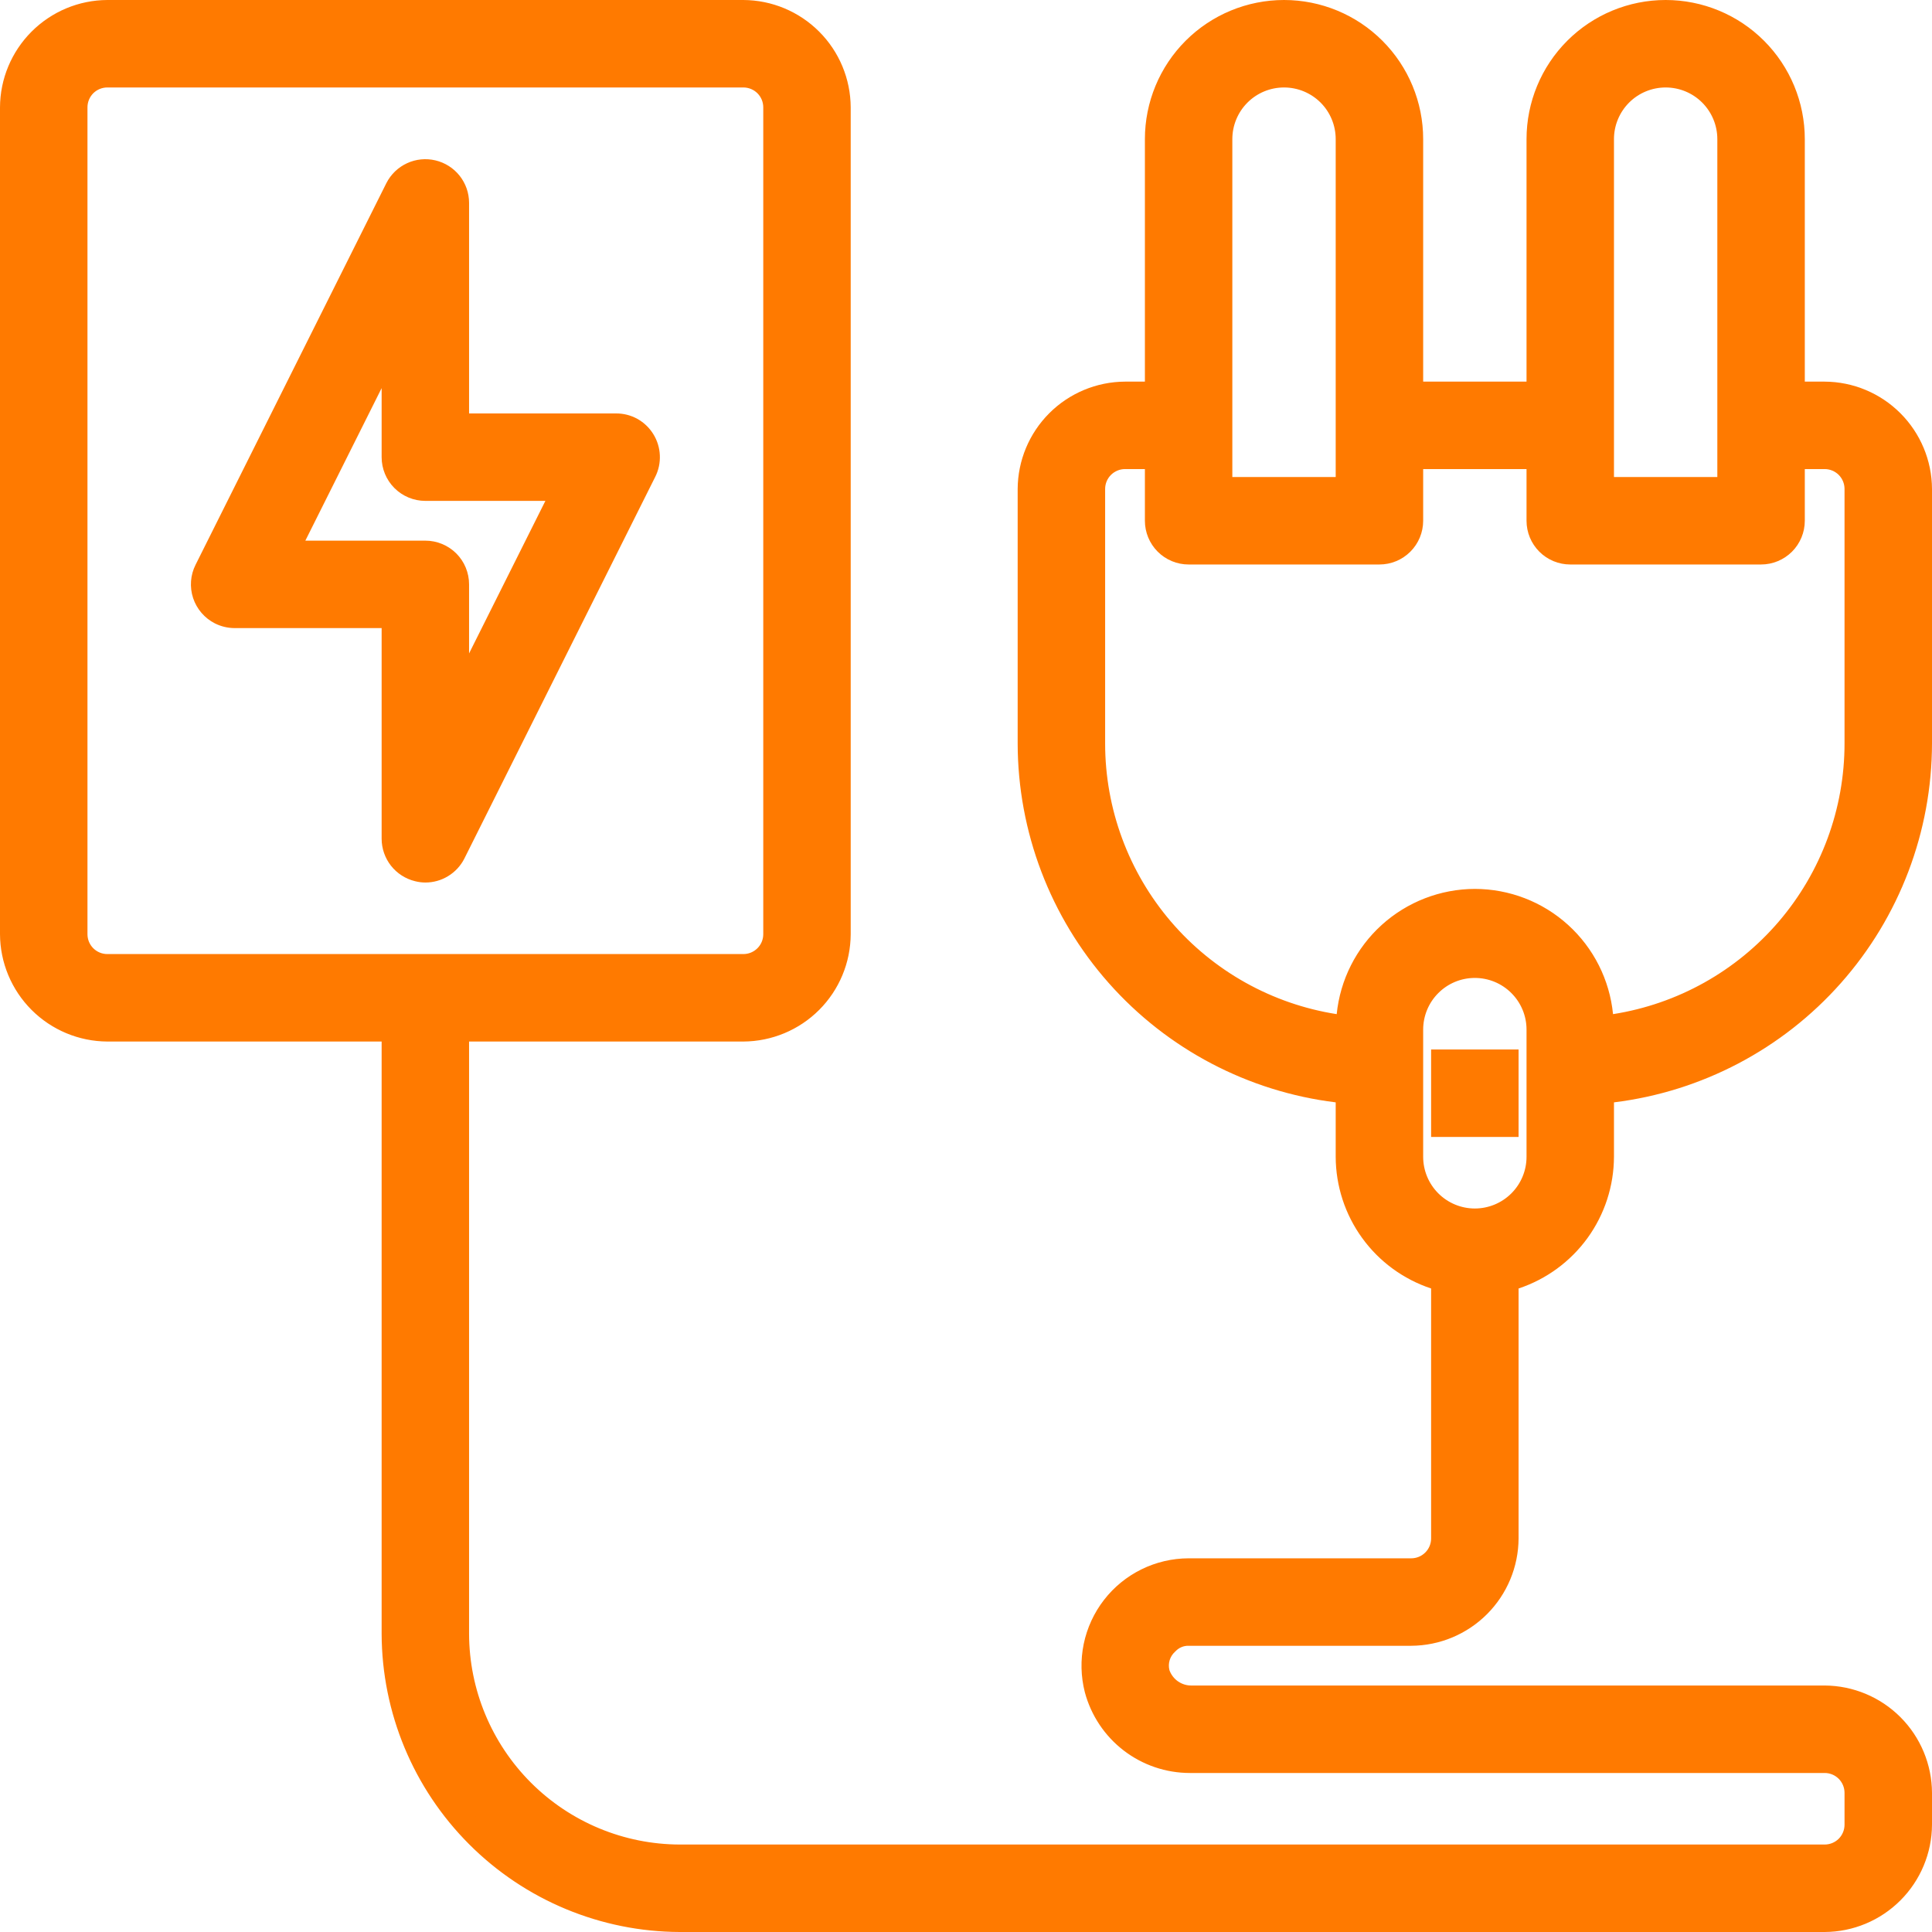 <svg width="62" height="62" viewBox="0 0 62 62" fill="none" xmlns="http://www.w3.org/2000/svg">
<path d="M38.144 52.432H45.288C46.099 52.43 46.877 52.106 47.45 51.533C48.024 50.959 48.347 50.182 48.35 49.37V41.063C49.224 40.837 49.998 40.328 50.553 39.615C51.106 38.903 51.409 38.026 51.411 37.123V35.031C54.199 34.774 56.79 33.486 58.678 31.419C60.565 29.352 61.614 26.655 61.617 23.856V15.691C61.615 14.88 61.292 14.103 60.718 13.529C60.144 12.955 59.367 12.632 58.556 12.63H57.535V4.465C57.535 3.382 57.105 2.344 56.339 1.578C55.574 0.813 54.535 0.383 53.453 0.383C52.37 0.383 51.332 0.813 50.566 1.578C49.8 2.344 49.37 3.382 49.37 4.465V12.63H45.288V4.465C45.288 3.382 44.858 2.344 44.092 1.578C43.327 0.813 42.288 0.383 41.206 0.383C40.123 0.383 39.085 0.813 38.319 1.578C37.554 2.344 37.123 3.382 37.123 4.465V12.63H36.103C35.292 12.632 34.514 12.955 33.941 13.529C33.367 14.103 33.044 14.88 33.041 15.691V23.856C33.045 26.655 34.093 29.352 35.981 31.419C37.868 33.486 40.459 34.774 43.247 35.031V37.123C43.25 38.026 43.552 38.903 44.106 39.615C44.66 40.328 45.434 40.837 46.309 41.063V49.37C46.309 49.641 46.201 49.901 46.01 50.092C45.818 50.283 45.559 50.391 45.288 50.391H38.144C37.678 50.392 37.219 50.499 36.801 50.705C36.383 50.91 36.017 51.209 35.732 51.577C35.447 51.945 35.249 52.373 35.154 52.829C35.059 53.285 35.069 53.757 35.184 54.208C35.365 54.88 35.765 55.473 36.322 55.891C36.879 56.309 37.56 56.529 38.256 56.514H58.556C58.826 56.514 59.086 56.622 59.277 56.813C59.469 57.005 59.576 57.264 59.576 57.535V58.556C59.576 58.826 59.469 59.086 59.277 59.277C59.086 59.469 58.826 59.576 58.556 59.576H21.815C19.921 59.574 18.105 58.82 16.766 57.481C15.427 56.142 14.673 54.326 14.671 52.432V33.041H23.856C24.667 33.039 25.445 32.715 26.018 32.142C26.592 31.568 26.915 30.791 26.918 29.979V3.444C26.915 2.633 26.592 1.856 26.018 1.282C25.445 0.708 24.667 0.385 23.856 0.383H3.444C2.633 0.385 1.856 0.708 1.282 1.282C0.708 1.856 0.385 2.633 0.383 3.444V29.979C0.385 30.791 0.708 31.568 1.282 32.142C1.856 32.715 2.633 33.039 3.444 33.041H12.63V52.432C12.633 54.867 13.602 57.201 15.324 58.923C17.046 60.645 19.38 61.614 21.815 61.617H58.556C59.367 61.615 60.144 61.292 60.718 60.718C61.292 60.144 61.615 59.367 61.617 58.556V57.535C61.615 56.724 61.292 55.946 60.718 55.373C60.144 54.799 59.367 54.476 58.556 54.473H38.256C38.015 54.481 37.777 54.411 37.578 54.273C37.38 54.135 37.231 53.937 37.154 53.708C37.107 53.534 37.109 53.351 37.16 53.178C37.21 53.005 37.307 52.849 37.44 52.728C37.53 52.633 37.64 52.557 37.761 52.506C37.882 52.455 38.013 52.43 38.144 52.432ZM51.411 4.465C51.411 3.924 51.627 3.405 52.009 3.022C52.392 2.639 52.911 2.424 53.453 2.424C53.994 2.424 54.513 2.639 54.896 3.022C55.279 3.405 55.494 3.924 55.494 4.465V15.691H51.411V4.465ZM39.165 4.465C39.165 3.924 39.38 3.405 39.763 3.022C40.145 2.639 40.664 2.424 41.206 2.424C41.747 2.424 42.266 2.639 42.649 3.022C43.032 3.405 43.247 3.924 43.247 4.465V15.691H39.165V4.465ZM43.257 32.98C41.011 32.731 38.935 31.663 37.426 29.98C35.918 28.297 35.084 26.116 35.082 23.856V15.691C35.082 15.421 35.19 15.161 35.381 14.97C35.573 14.778 35.832 14.671 36.103 14.671H37.123V16.712C37.123 16.983 37.231 17.242 37.422 17.434C37.614 17.625 37.873 17.733 38.144 17.733H44.267C44.538 17.733 44.798 17.625 44.989 17.434C45.181 17.242 45.288 16.983 45.288 16.712V14.671H49.37V16.712C49.37 16.983 49.478 17.242 49.669 17.434C49.861 17.625 50.12 17.733 50.391 17.733H56.514C56.785 17.733 57.045 17.625 57.236 17.434C57.428 17.242 57.535 16.983 57.535 16.712V14.671H58.556C58.826 14.671 59.086 14.778 59.277 14.97C59.469 15.161 59.576 15.421 59.576 15.691V23.856C59.575 26.116 58.74 28.297 57.232 29.98C55.724 31.663 53.648 32.731 51.401 32.98C51.401 31.9 50.972 30.864 50.209 30.101C49.445 29.337 48.409 28.908 47.329 28.908C46.249 28.908 45.214 29.337 44.45 30.101C43.686 30.864 43.257 31.9 43.257 32.98ZM45.288 37.123V33.041C45.288 32.5 45.503 31.981 45.886 31.598C46.269 31.215 46.788 31 47.329 31C47.871 31 48.39 31.215 48.773 31.598C49.155 31.981 49.37 32.5 49.37 33.041V37.123C49.37 37.665 49.155 38.184 48.773 38.567C48.39 38.95 47.871 39.165 47.329 39.165C46.788 39.165 46.269 38.95 45.886 38.567C45.503 38.184 45.288 37.665 45.288 37.123ZM3.444 31C3.174 31 2.914 30.892 2.723 30.701C2.531 30.51 2.424 30.25 2.424 29.979V3.444C2.424 3.174 2.531 2.914 2.723 2.723C2.914 2.531 3.174 2.424 3.444 2.424H23.856C24.127 2.424 24.386 2.531 24.578 2.723C24.769 2.914 24.877 3.174 24.877 3.444V29.979C24.877 30.25 24.769 30.51 24.578 30.701C24.386 30.892 24.127 31 23.856 31H3.444Z" fill="#FF7A00"/>
<path d="M48.35 34.062H46.309V36.103H48.35V34.062Z" fill="#FF7A00"/>
<path d="M48.733 36.486H45.926V33.679H48.733V36.486ZM46.691 35.72H47.967V34.444H46.691V35.72Z" fill="#FF7A00"/>
<path d="M20.641 14.13C20.549 13.983 20.421 13.862 20.27 13.778C20.118 13.694 19.947 13.65 19.774 13.65H14.671V6.506C14.67 6.277 14.592 6.054 14.45 5.875C14.307 5.695 14.108 5.569 13.885 5.516C13.662 5.46 13.426 5.482 13.217 5.578C13.008 5.675 12.838 5.84 12.737 6.047L6.613 18.294C6.535 18.45 6.498 18.623 6.505 18.797C6.513 18.971 6.565 19.141 6.656 19.289C6.748 19.438 6.876 19.56 7.028 19.645C7.181 19.73 7.352 19.774 7.527 19.774H12.63V26.918C12.63 27.147 12.708 27.369 12.851 27.549C12.993 27.729 13.192 27.855 13.415 27.908C13.492 27.928 13.571 27.938 13.65 27.938C13.839 27.938 14.023 27.885 14.184 27.786C14.344 27.687 14.474 27.545 14.559 27.377L20.682 15.13C20.762 14.974 20.8 14.8 20.793 14.625C20.785 14.449 20.733 14.279 20.641 14.13ZM14.671 22.59V18.753C14.671 18.482 14.563 18.223 14.372 18.031C14.181 17.84 13.921 17.733 13.65 17.733H9.185L12.63 10.833V14.671C12.63 14.941 12.737 15.201 12.929 15.392C13.12 15.584 13.38 15.691 13.65 15.691H18.115L14.671 22.59Z" fill="#FF7A00"/>
<path d="M58.556 62H21.815C19.28 61.992 16.851 60.981 15.059 59.188C13.266 57.396 12.255 54.967 12.247 52.432V33.424H3.444C2.532 33.419 1.659 33.055 1.014 32.41C0.369 31.765 0.004 30.892 0 29.979V3.444C0.004 2.532 0.369 1.659 1.014 1.014C1.659 0.369 2.532 0.004 3.444 0H23.856C24.768 0.004 25.642 0.369 26.287 1.014C26.932 1.659 27.296 2.532 27.3 3.444V29.979C27.296 30.892 26.932 31.765 26.287 32.41C25.642 33.055 24.768 33.419 23.856 33.424H15.053V52.432C15.058 54.224 15.772 55.941 17.039 57.208C18.306 58.475 20.023 59.189 21.815 59.193H58.556C58.725 59.193 58.887 59.126 59.007 59.007C59.126 58.887 59.193 58.725 59.193 58.556V57.535C59.193 57.366 59.126 57.204 59.007 57.084C58.887 56.964 58.725 56.897 58.556 56.897H38.185C37.416 56.897 36.669 56.643 36.06 56.175C35.45 55.706 35.013 55.05 34.814 54.307C34.684 53.799 34.672 53.268 34.778 52.755C34.885 52.241 35.107 51.758 35.428 51.344C35.749 50.929 36.161 50.593 36.631 50.362C37.102 50.13 37.62 50.009 38.144 50.008H45.288C45.457 50.008 45.62 49.941 45.739 49.821C45.859 49.702 45.926 49.539 45.926 49.37V41.349C45.037 41.054 44.263 40.488 43.714 39.73C43.164 38.972 42.867 38.06 42.864 37.123V35.376C40.051 35.03 37.461 33.669 35.581 31.547C33.702 29.426 32.662 26.69 32.658 23.856V15.691C32.663 14.779 33.027 13.906 33.672 13.261C34.317 12.616 35.191 12.251 36.103 12.247H36.741V4.465C36.741 3.281 37.211 2.145 38.048 1.308C38.886 0.47 40.022 0 41.206 0C42.39 0 43.526 0.47 44.363 1.308C45.2 2.145 45.671 3.281 45.671 4.465V12.247H48.988V4.465C48.988 3.281 49.458 2.145 50.295 1.308C51.133 0.47 52.269 0 53.453 0C54.637 0 55.773 0.47 56.61 1.308C57.447 2.145 57.918 3.281 57.918 4.465V12.247H58.556C59.468 12.251 60.341 12.616 60.986 13.261C61.631 13.906 61.996 14.779 62 15.691V23.856C61.996 26.69 60.957 29.426 59.077 31.547C57.198 33.669 54.608 35.03 51.794 35.376V37.123C51.791 38.06 51.494 38.972 50.945 39.73C50.395 40.488 49.621 41.054 48.733 41.349V49.37C48.728 50.283 48.364 51.156 47.719 51.801C47.074 52.446 46.2 52.81 45.288 52.815H38.144C38.066 52.813 37.987 52.827 37.915 52.858C37.843 52.888 37.778 52.933 37.724 52.991L37.704 53.01C37.624 53.083 37.566 53.176 37.535 53.279C37.504 53.383 37.502 53.492 37.528 53.597C37.581 53.745 37.679 53.872 37.809 53.961C37.939 54.049 38.093 54.095 38.25 54.09H58.556C59.468 54.095 60.341 54.459 60.986 55.104C61.631 55.749 61.996 56.623 62 57.535V58.556C61.996 59.468 61.631 60.341 60.986 60.986C60.341 61.631 59.468 61.996 58.556 62ZM3.444 0.765C2.735 0.769 2.056 1.053 1.555 1.555C1.053 2.056 0.769 2.735 0.765 3.444V29.979C0.769 30.689 1.053 31.368 1.555 31.869C2.056 32.371 2.735 32.654 3.444 32.658H13.012V52.432C13.02 54.764 13.95 56.999 15.599 58.648C17.248 60.297 19.483 61.227 21.815 61.235H58.556C59.265 61.231 59.944 60.947 60.446 60.446C60.947 59.944 61.231 59.265 61.235 58.556V57.535C61.231 56.826 60.947 56.147 60.446 55.645C59.944 55.144 59.265 54.86 58.556 54.856H38.263C37.941 54.864 37.625 54.769 37.361 54.585C37.097 54.402 36.897 54.139 36.792 53.835L36.784 53.814C36.719 53.575 36.72 53.323 36.787 53.084C36.855 52.846 36.986 52.631 37.167 52.461C37.293 52.329 37.444 52.225 37.613 52.154C37.781 52.083 37.962 52.047 38.144 52.049H45.288C45.997 52.045 46.676 51.762 47.178 51.26C47.679 50.759 47.963 50.08 47.967 49.37V40.767L48.254 40.693C49.046 40.488 49.748 40.027 50.25 39.381C50.752 38.736 51.026 37.941 51.029 37.123V34.682L51.376 34.65C54.072 34.412 56.582 33.172 58.407 31.173C60.233 29.174 61.242 26.563 61.235 23.856V15.691C61.231 14.982 60.947 14.303 60.446 13.802C59.944 13.3 59.265 13.016 58.556 13.012H57.152V4.465C57.152 3.484 56.763 2.543 56.069 1.849C55.375 1.155 54.434 0.765 53.453 0.765C52.471 0.765 51.531 1.155 50.837 1.849C50.143 2.543 49.753 3.484 49.753 4.465V13.012H44.905V4.465C44.905 3.484 44.516 2.543 43.822 1.849C43.128 1.155 42.187 0.765 41.206 0.765C40.225 0.765 39.284 1.155 38.59 1.849C37.896 2.543 37.506 3.484 37.506 4.465V13.012H36.103C35.394 13.016 34.715 13.3 34.213 13.802C33.711 14.303 33.428 14.982 33.424 15.691V23.856C33.417 26.563 34.426 29.174 36.251 31.173C38.077 33.172 40.586 34.412 43.283 34.65L43.63 34.682V37.123C43.632 37.942 43.905 38.736 44.407 39.383C44.91 40.029 45.612 40.491 46.404 40.696L46.691 40.77V49.37C46.691 49.743 46.544 50.099 46.28 50.363C46.017 50.626 45.66 50.774 45.288 50.774H38.144C37.737 50.775 37.335 50.869 36.97 51.049C36.604 51.228 36.285 51.489 36.035 51.811C35.785 52.133 35.612 52.508 35.529 52.906C35.446 53.305 35.455 53.718 35.556 54.112C35.713 54.702 36.064 55.222 36.553 55.588C37.041 55.954 37.638 56.146 38.249 56.132H58.556C58.928 56.132 59.285 56.279 59.548 56.543C59.811 56.806 59.959 57.163 59.959 57.535V58.556C59.959 58.928 59.811 59.285 59.548 59.548C59.285 59.811 58.928 59.959 58.556 59.959H21.815C19.82 59.953 17.909 59.159 16.499 57.748C15.088 56.338 14.293 54.427 14.288 52.432V32.658H23.856C24.565 32.654 25.244 32.371 25.746 31.869C26.247 31.368 26.531 30.689 26.535 29.979V3.444C26.531 2.735 26.247 2.056 25.746 1.555C25.244 1.053 24.565 0.769 23.856 0.765H3.444ZM47.329 39.547C46.686 39.547 46.07 39.292 45.615 38.837C45.161 38.383 44.905 37.766 44.905 37.123V33.041C44.905 32.398 45.161 31.782 45.615 31.327C46.07 30.873 46.686 30.617 47.329 30.617C47.972 30.617 48.589 30.873 49.043 31.327C49.498 31.782 49.753 32.398 49.753 33.041V37.123C49.753 37.766 49.498 38.383 49.043 38.837C48.589 39.292 47.972 39.547 47.329 39.547ZM47.329 31.383C46.889 31.383 46.468 31.557 46.157 31.869C45.846 32.179 45.671 32.601 45.671 33.041V37.123C45.671 37.563 45.846 37.985 46.157 38.296C46.468 38.607 46.889 38.782 47.329 38.782C47.769 38.782 48.191 38.607 48.502 38.296C48.813 37.985 48.988 37.563 48.988 37.123V33.041C48.988 32.601 48.813 32.179 48.502 31.869C48.191 31.557 47.769 31.383 47.329 31.383ZM51.019 33.407V32.98C51.018 32.002 50.629 31.064 49.938 30.372C49.246 29.68 48.307 29.292 47.329 29.292C46.352 29.295 45.416 29.684 44.725 30.375C44.034 31.066 43.644 32.003 43.641 32.98V33.407L43.216 33.36C40.875 33.103 38.711 31.991 37.14 30.237C35.568 28.483 34.699 26.211 34.7 23.856V15.691C34.7 15.319 34.847 14.962 35.111 14.699C35.374 14.436 35.731 14.288 36.103 14.288H37.506V16.712C37.506 16.881 37.573 17.043 37.693 17.163C37.813 17.283 37.975 17.35 38.144 17.35H44.267C44.437 17.35 44.599 17.283 44.718 17.163C44.838 17.043 44.905 16.881 44.905 16.712V14.288H49.753V16.712C49.753 16.881 49.82 17.043 49.94 17.163C50.059 17.283 50.222 17.35 50.391 17.35H56.514C56.684 17.35 56.846 17.283 56.965 17.163C57.085 17.043 57.152 16.881 57.152 16.712V14.288H58.556C58.928 14.288 59.285 14.436 59.548 14.699C59.811 14.962 59.959 15.319 59.959 15.691V23.856C59.959 26.211 59.091 28.483 57.519 30.237C55.948 31.991 53.784 33.103 51.443 33.36L51.019 33.407ZM36.103 15.053C35.934 15.053 35.772 15.121 35.652 15.24C35.532 15.36 35.465 15.522 35.465 15.691V23.856C35.464 25.952 36.213 27.98 37.575 29.573C38.938 31.166 40.825 32.22 42.896 32.545C43.007 31.445 43.521 30.425 44.34 29.683C45.159 28.941 46.224 28.529 47.329 28.526C48.435 28.527 49.502 28.938 50.321 29.681C51.141 30.424 51.655 31.444 51.764 32.545C53.834 32.22 55.721 31.166 57.084 29.573C58.446 27.98 59.194 25.952 59.193 23.856V15.691C59.193 15.522 59.126 15.36 59.007 15.24C58.887 15.121 58.725 15.053 58.556 15.053H57.918V16.712C57.918 17.084 57.77 17.441 57.507 17.704C57.243 17.967 56.887 18.115 56.514 18.115H50.391C50.019 18.115 49.662 17.967 49.399 17.704C49.136 17.441 48.988 17.084 48.988 16.712V15.053H45.671V16.712C45.671 17.084 45.523 17.441 45.26 17.704C44.997 17.967 44.64 18.115 44.267 18.115H38.144C37.772 18.115 37.415 17.967 37.152 17.704C36.889 17.441 36.741 17.084 36.741 16.712V15.053H36.103ZM23.856 31.383H3.444C3.072 31.383 2.715 31.235 2.452 30.972C2.189 30.709 2.041 30.352 2.041 29.979V3.444C2.041 3.072 2.189 2.715 2.452 2.452C2.715 2.189 3.072 2.041 3.444 2.041H23.856C24.228 2.041 24.585 2.189 24.848 2.452C25.111 2.715 25.259 3.072 25.259 3.444V29.979C25.259 30.352 25.111 30.709 24.848 30.972C24.585 31.235 24.228 31.383 23.856 31.383ZM3.444 2.807C3.275 2.807 3.113 2.874 2.993 2.993C2.874 3.113 2.807 3.275 2.807 3.444V29.979C2.807 30.149 2.874 30.311 2.993 30.43C3.113 30.55 3.275 30.617 3.444 30.617H23.856C24.025 30.617 24.187 30.55 24.307 30.43C24.427 30.311 24.494 30.149 24.494 29.979V3.444C24.494 3.275 24.427 3.113 24.307 2.993C24.187 2.874 24.025 2.807 23.856 2.807H3.444ZM55.877 16.074H51.029V4.465C51.029 3.822 51.284 3.206 51.739 2.751C52.193 2.297 52.81 2.041 53.453 2.041C54.096 2.041 54.712 2.297 55.167 2.751C55.621 3.206 55.877 3.822 55.877 4.465V16.074ZM51.794 15.309H55.111V4.465C55.111 4.025 54.936 3.603 54.625 3.292C54.314 2.981 53.892 2.807 53.453 2.807C53.013 2.807 52.591 2.981 52.28 3.292C51.969 3.603 51.794 4.025 51.794 4.465V15.309ZM43.63 16.074H38.782V4.465C38.782 3.822 39.037 3.206 39.492 2.751C39.946 2.297 40.563 2.041 41.206 2.041C41.849 2.041 42.465 2.297 42.92 2.751C43.374 3.206 43.63 3.822 43.63 4.465V16.074ZM39.547 15.309H42.864V4.465C42.864 4.025 42.69 3.603 42.379 3.292C42.067 2.981 41.646 2.807 41.206 2.807C40.766 2.807 40.344 2.981 40.033 3.292C39.722 3.603 39.547 4.025 39.547 4.465V15.309Z" fill="#FF7A00"/>
<path d="M13.65 28.321C13.538 28.321 13.426 28.306 13.317 28.278C13.012 28.203 12.742 28.029 12.547 27.782C12.354 27.536 12.248 27.231 12.247 26.918V20.156H7.527C7.308 20.155 7.093 20.104 6.898 20.006C6.566 19.838 6.314 19.546 6.197 19.192C6.081 18.839 6.109 18.454 6.277 18.122L12.4 5.875C12.543 5.594 12.776 5.37 13.062 5.238C13.347 5.106 13.669 5.074 13.975 5.147C14.281 5.22 14.554 5.393 14.75 5.64C14.945 5.886 15.052 6.191 15.053 6.506V13.268H19.774C20.012 13.267 20.246 13.327 20.454 13.442C20.662 13.558 20.837 13.725 20.963 13.927C21.091 14.132 21.165 14.368 21.175 14.61C21.186 14.852 21.134 15.093 21.024 15.309L14.9 27.556C14.783 27.786 14.604 27.979 14.383 28.114C14.163 28.25 13.909 28.321 13.65 28.321ZM13.012 19.391V26.918C13.013 27.061 13.062 27.2 13.151 27.311C13.24 27.424 13.364 27.502 13.504 27.535C13.551 27.548 13.601 27.555 13.65 27.556C13.768 27.555 13.883 27.522 13.983 27.46C14.083 27.398 14.164 27.31 14.217 27.205L20.34 14.958C20.39 14.86 20.415 14.751 20.411 14.641C20.406 14.531 20.374 14.424 20.316 14.33C20.258 14.239 20.178 14.164 20.083 14.111C19.988 14.059 19.882 14.032 19.774 14.033H14.288V6.506C14.287 6.363 14.239 6.224 14.149 6.112C14.06 6 13.936 5.922 13.797 5.889C13.659 5.854 13.513 5.868 13.383 5.928C13.254 5.987 13.149 6.089 13.085 6.217L6.962 18.463C6.924 18.538 6.901 18.62 6.894 18.704C6.888 18.787 6.898 18.872 6.924 18.951C6.951 19.031 6.992 19.105 7.047 19.169C7.102 19.232 7.169 19.284 7.244 19.322C7.332 19.366 7.428 19.39 7.527 19.391H13.012ZM14.288 24.212V18.753C14.288 18.584 14.221 18.422 14.101 18.302C13.982 18.182 13.819 18.115 13.65 18.115H8.561L13.012 9.212V14.671C13.012 14.84 13.079 15.002 13.199 15.122C13.319 15.241 13.481 15.309 13.65 15.309H18.739L14.288 24.212ZM9.799 17.35H13.65C14.022 17.35 14.379 17.498 14.643 17.761C14.906 18.024 15.053 18.381 15.053 18.753V20.969L17.502 16.074H13.65C13.278 16.074 12.921 15.926 12.658 15.663C12.395 15.4 12.247 15.043 12.247 14.671V12.455L9.799 17.35Z" fill="#FF7A00"/>
</svg>
